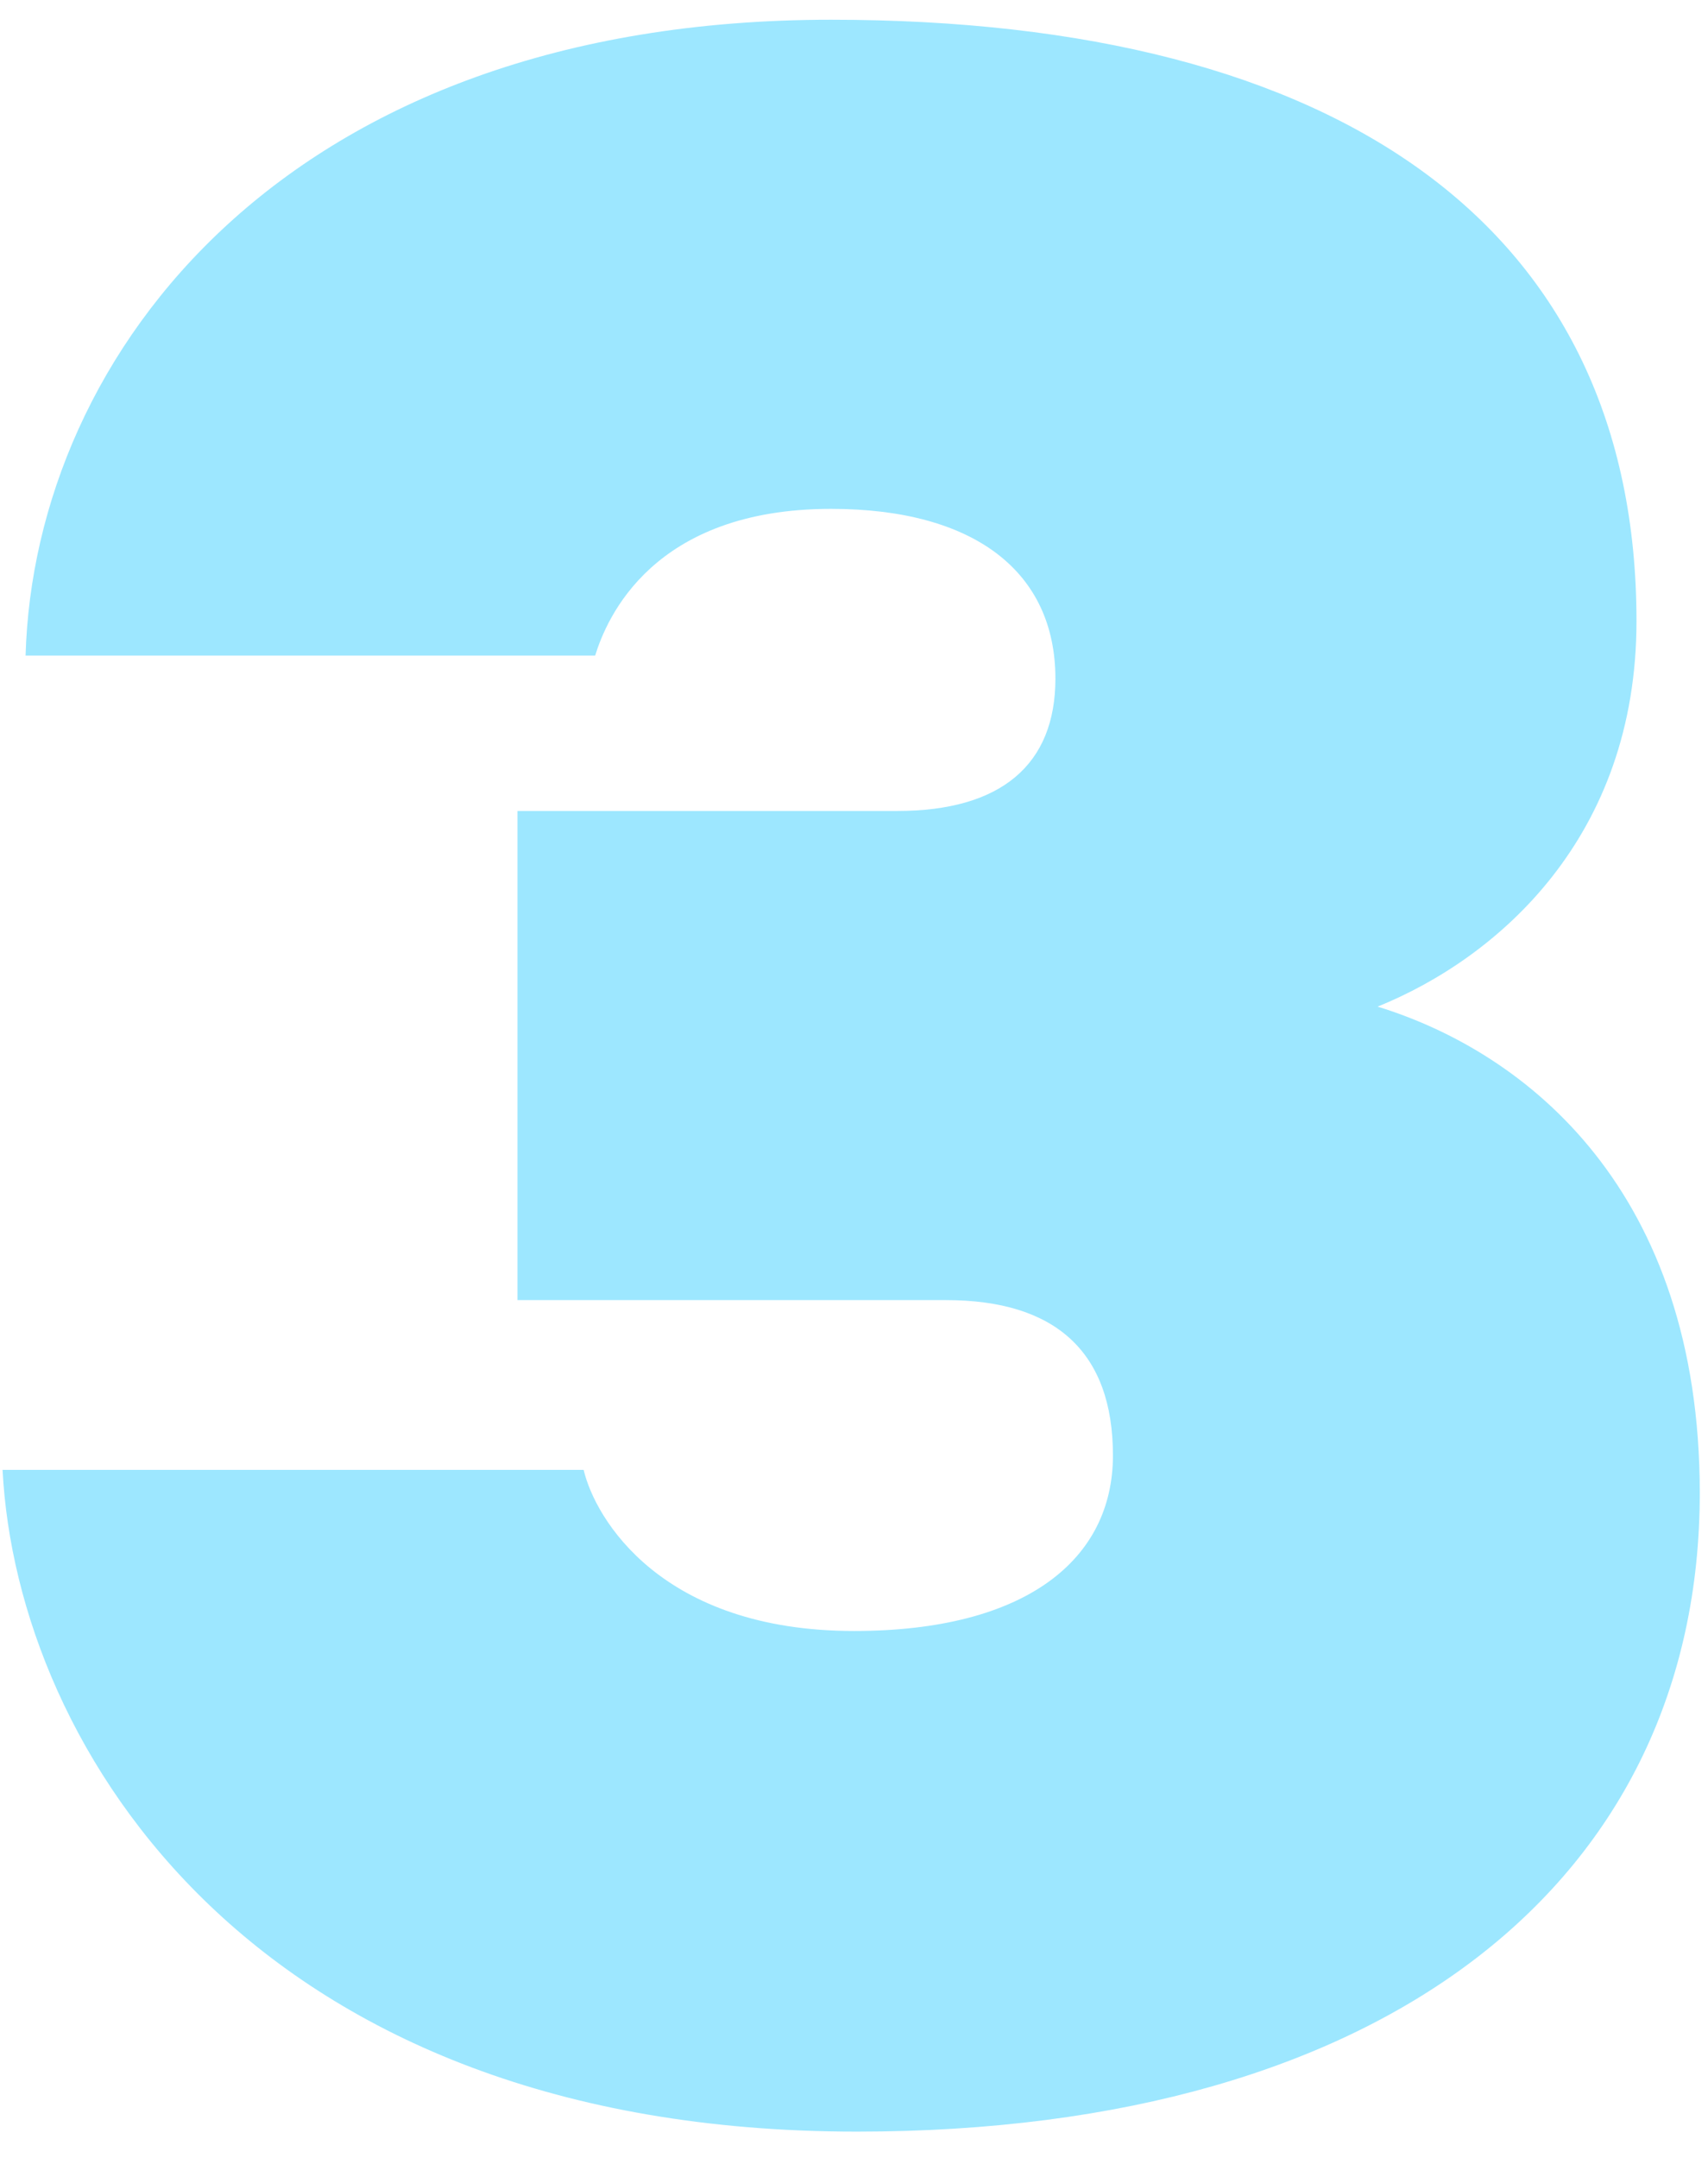 <?xml version="1.0" encoding="UTF-8"?> <svg xmlns="http://www.w3.org/2000/svg" width="38" height="48" viewBox="0 0 38 48" fill="none"><path d="M19.001 36.279C22.841 36.279 24.761 34.679 24.761 32.375C24.761 30.071 23.481 28.919 21.049 28.919H11.513V18.039H19.961C22.265 18.039 23.481 17.015 23.481 15.095C23.481 12.727 21.689 11.319 18.489 11.319C14.521 11.319 13.497 13.751 13.241 14.583H0.569C0.761 7.863 6.393 0.439 18.489 0.439C29.881 0.439 36.409 5.111 36.409 13.815C36.409 18.615 33.337 21.303 30.649 22.391C33.977 23.415 37.817 26.487 37.817 33.207C37.817 41.783 30.905 47.415 19.065 47.415C5.689 47.415 0.377 38.903 0.057 32.695H12.985C13.241 33.783 14.713 36.279 19.001 36.279Z" fill="#9DE7FF"></path></svg> 
